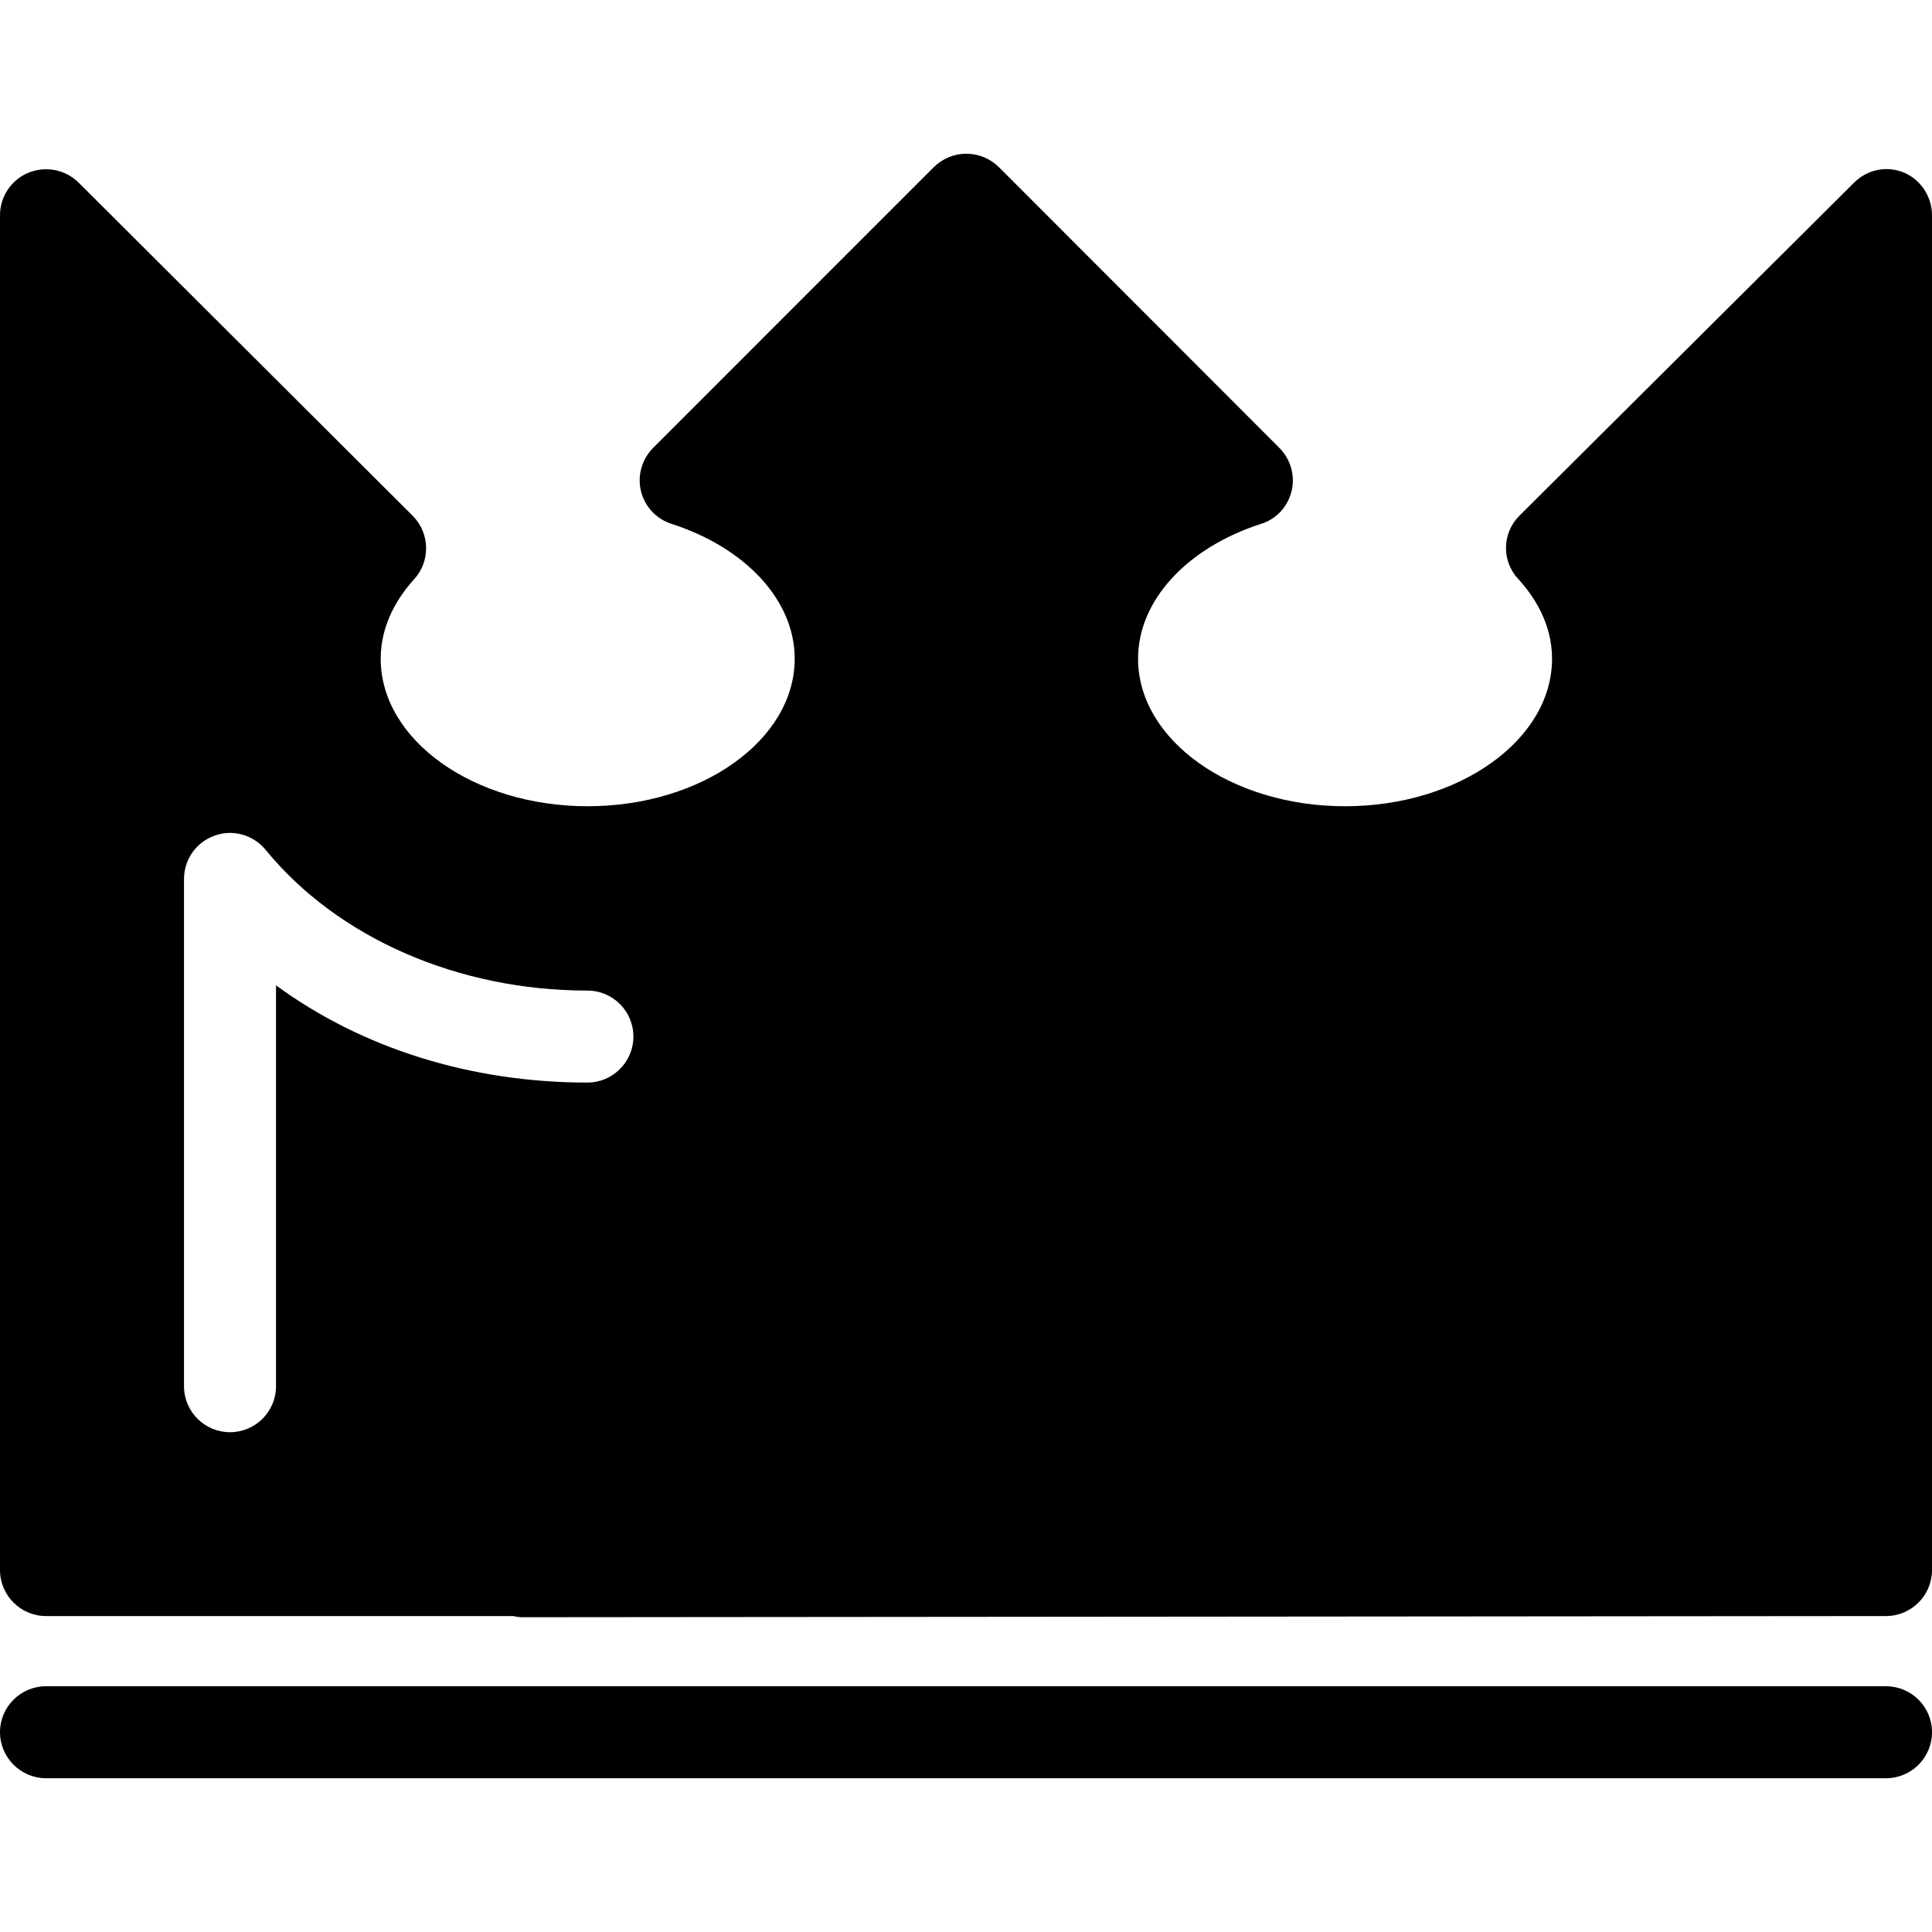 <?xml version="1.0" encoding="iso-8859-1"?>
<!-- Uploaded to: SVG Repo, www.svgrepo.com, Generator: SVG Repo Mixer Tools -->
<!DOCTYPE svg PUBLIC "-//W3C//DTD SVG 1.1//EN" "http://www.w3.org/Graphics/SVG/1.1/DTD/svg11.dtd">
<svg fill="#000000" version="1.1" id="Capa_1" xmlns="http://www.w3.org/2000/svg" xmlns:xlink="http://www.w3.org/1999/xlink" 
	 width="800px" height="800px" viewBox="0 0 130.941 130.941"
	 xml:space="preserve">
<g>
	<path d="M127.823,120.52H3.118c-1.714,0-3.118-1.407-3.118-3.118c0-1.729,1.404-3.117,3.118-3.117h124.706
		c1.718,0,3.118,1.389,3.118,3.117C130.941,119.125,129.541,120.52,127.823,120.52z M130.941,14.586v91.825
		c0,1.717-1.4,3.117-3.118,3.117l-92.351,0.079c-0.012,0-0.012,0-0.012,0c-0.231,0-0.463-0.024-0.667-0.079H3.118
		c-1.714,0-3.118-1.4-3.118-3.117V14.586c0-1.257,0.761-2.399,1.927-2.88c1.172-0.475,2.506-0.213,3.398,0.667l22.64,22.578
		c1.172,1.172,1.229,3.069,0.106,4.302c-1.035,1.142-2.269,2.999-2.269,5.389c0,5.511,6.296,10.001,14.03,10.001
		c7.724,0,14.029-4.49,14.029-10.001c0-3.916-3.276-7.496-8.345-9.137c-1.035-0.329-1.821-1.173-2.076-2.226
		c-0.256-1.054,0.07-2.168,0.837-2.936l19.011-19.013c0.587-0.584,1.379-0.911,2.207-0.911c0.831,0,1.623,0.332,2.207,0.911
		l18.995,19.013c0.768,0.768,1.097,1.882,0.841,2.936c-0.256,1.059-1.041,1.915-2.076,2.226c-5.061,1.641-8.33,5.221-8.33,9.137
		c0,5.511,6.296,10.001,14.029,10.001c7.727,0,14.029-4.49,14.029-10.001c0-2.402-1.248-4.266-2.296-5.407
		c-1.145-1.23-1.09-3.136,0.109-4.309l22.664-22.554c0.901-0.893,2.217-1.16,3.397-0.667C130.187,12.2,130.941,13.33,130.941,14.586
		z M42.929,70.253c0-1.723-1.395-3.117-3.118-3.117c-8.765,0-16.928-3.568-21.808-9.539c-0.837-1.014-2.229-1.416-3.462-0.959
		c-1.242,0.436-2.07,1.62-2.07,2.938v34.376c0,1.724,1.403,3.117,3.118,3.117s3.118-1.394,3.118-3.117v-27.17
		c5.788,4.238,13.149,6.589,21.105,6.589C41.534,73.372,42.929,71.964,42.929,70.253z"/>
</g>
</svg>